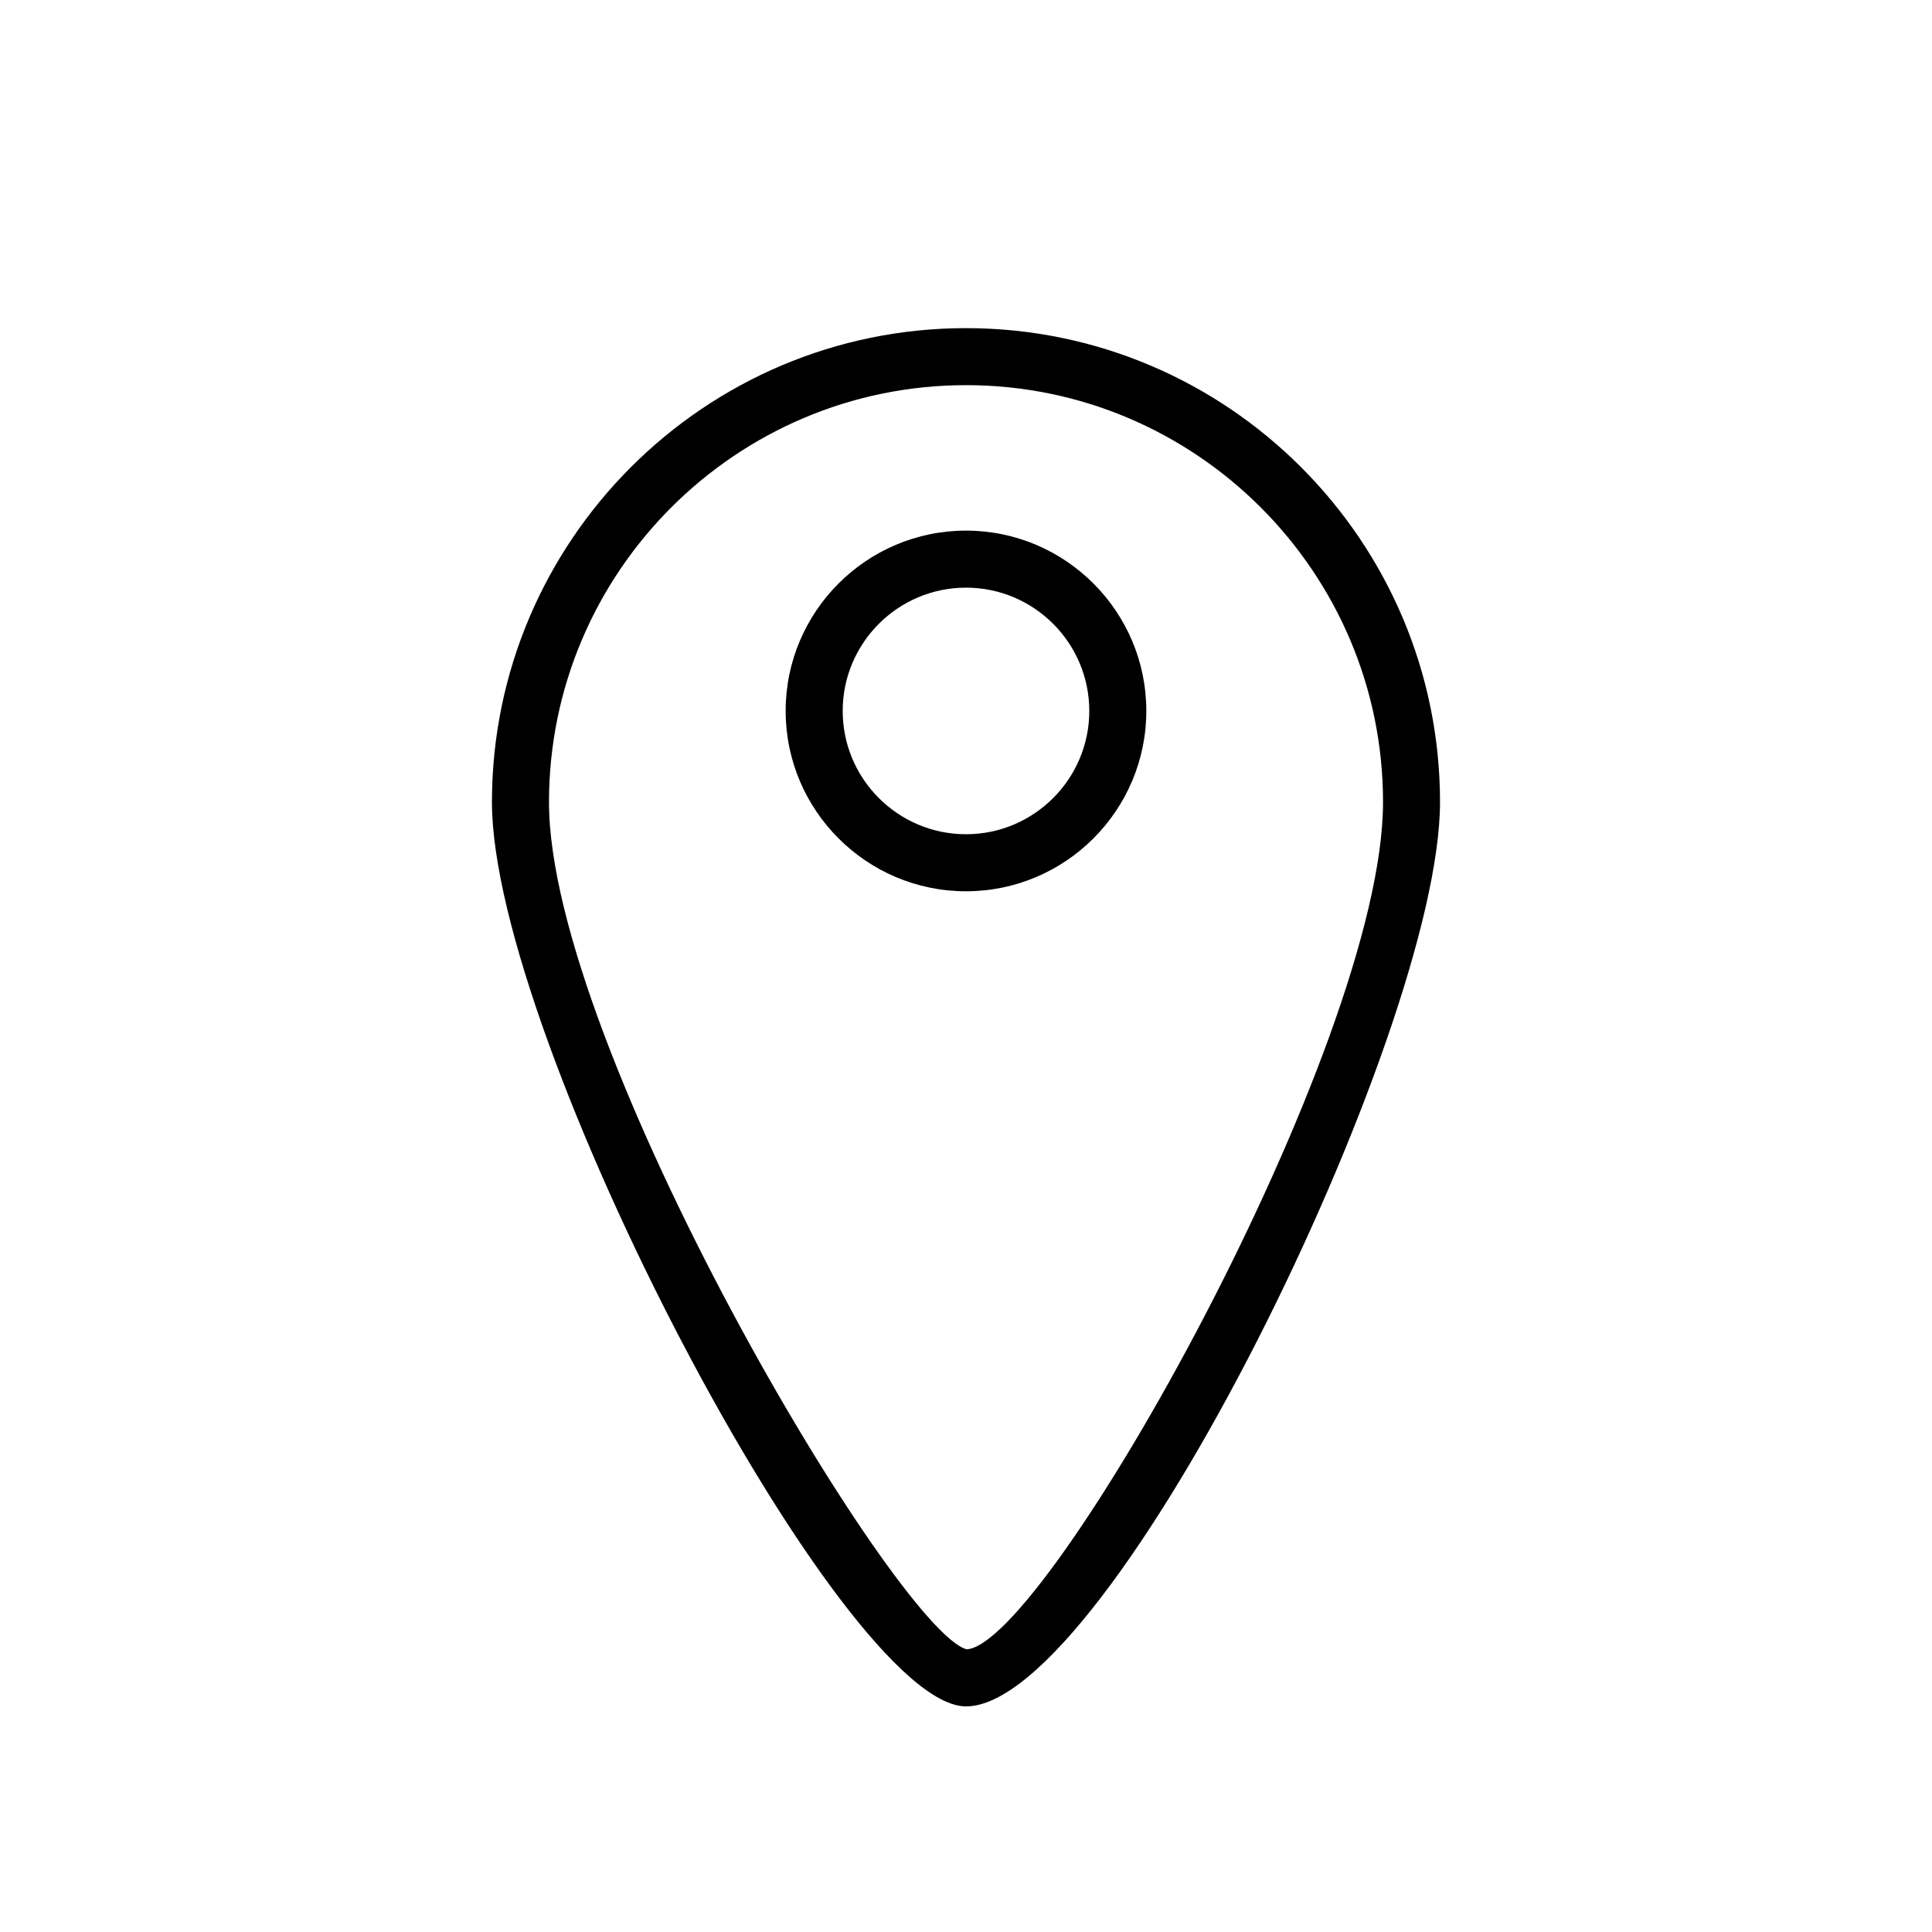 <?xml version="1.0" encoding="UTF-8"?>
<!-- The Best Svg Icon site in the world: iconSvg.co, Visit us! https://iconsvg.co -->
<svg fill="#000000" width="800px" height="800px" version="1.1" viewBox="144 144 512 512" xmlns="http://www.w3.org/2000/svg">
 <g>
  <path d="m400 230.96c-69.273 0-125.63 56.355-125.63 125.62 0 62.711 92.75 239.63 125.63 239.63 38.219 0 125.62-178.42 125.62-239.63 0-69.27-56.355-125.62-125.62-125.62zm0.188 350.13c-18.652-4.941-110.7-159.61-110.7-224.51 0-60.938 49.574-110.51 110.52-110.51 60.938 0 110.51 49.574 110.51 110.51 0 64.57-89.035 223.16-110.32 224.51z"/>
  <path d="m400 284.62c-26.348 0-47.793 21.438-47.793 47.785s21.441 47.793 47.793 47.793c26.348 0 47.785-21.441 47.785-47.793 0-26.348-21.438-47.785-47.785-47.785zm0 80.461c-18.016 0-32.676-14.66-32.676-32.676s14.66-32.672 32.676-32.672 32.672 14.656 32.672 32.672-14.656 32.676-32.672 32.676z"/>
 </g>
</svg>